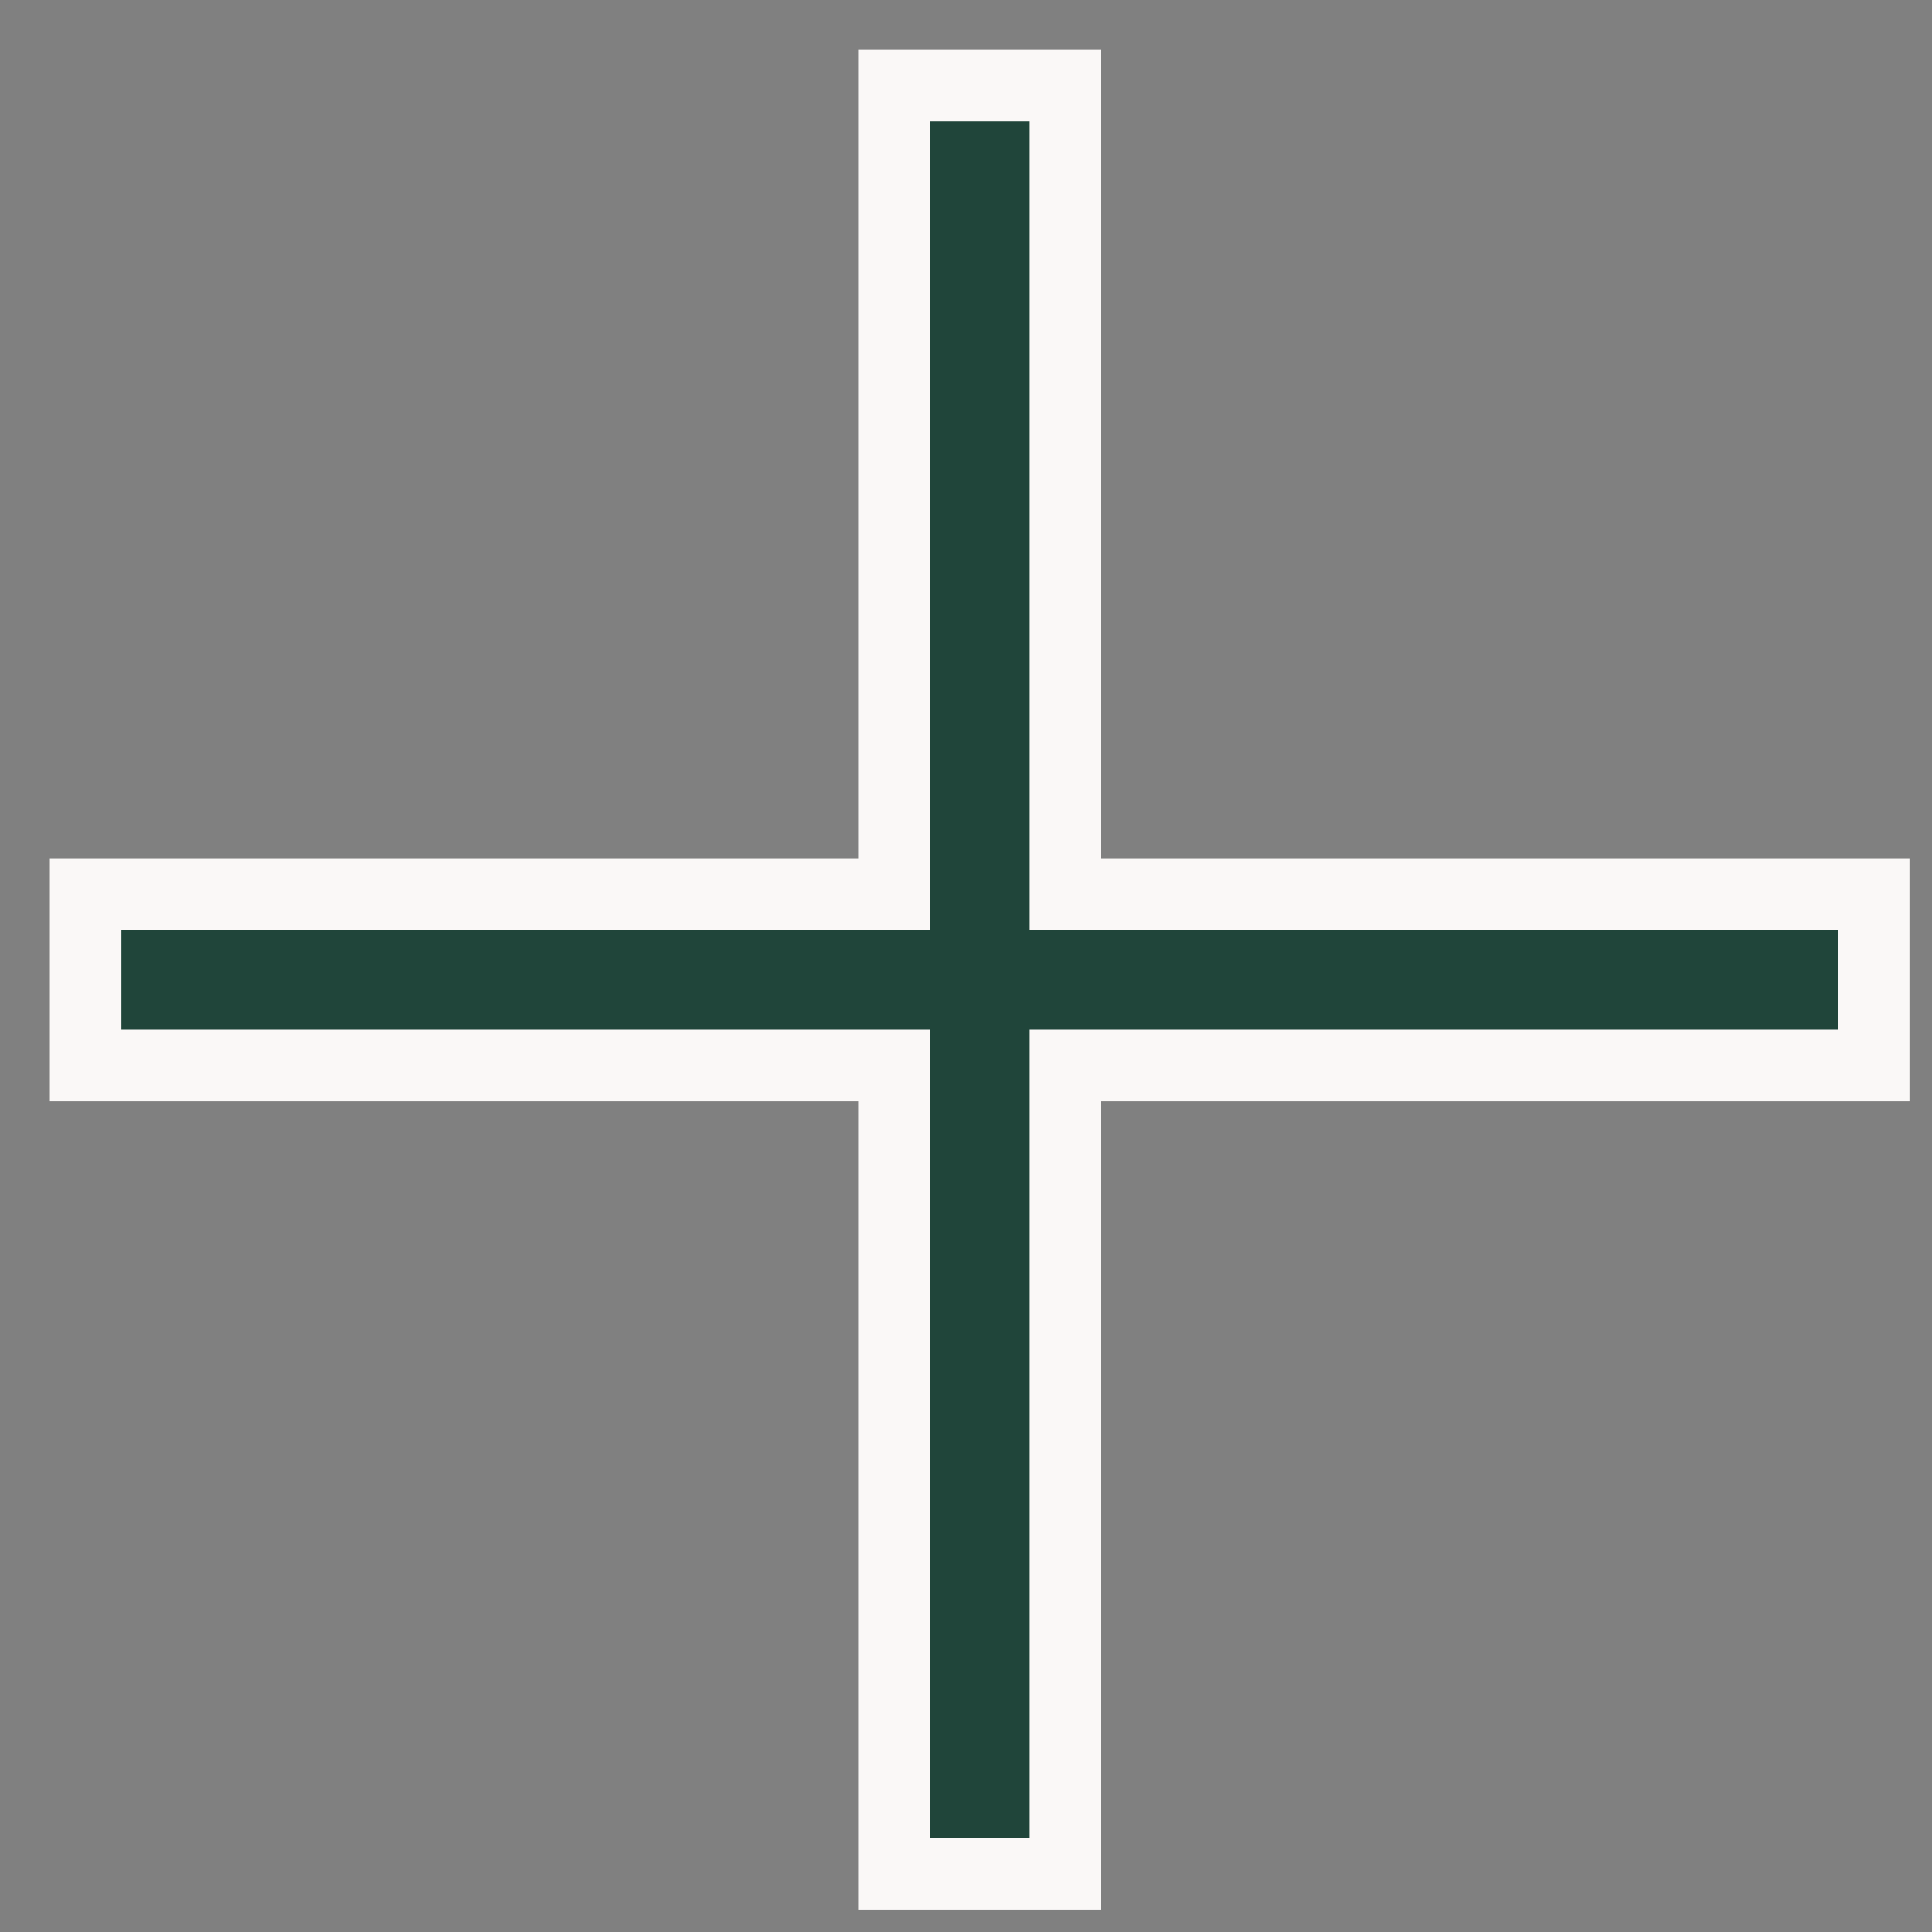 <?xml version="1.0" encoding="UTF-8"?> <svg xmlns="http://www.w3.org/2000/svg" width="27" height="27" viewBox="0 0 27 27" fill="none"><rect x="0" y="0" width="27" height="27" fill="#808080" stroke="none"/><path d="M14.89 14.891L14.89 26.186H12.493L12.493 14.891L1.197 14.891L1.197 12.494L12.493 12.494L12.493 1.198H14.89L14.89 12.494L26.185 12.494L26.185 14.891L14.89 14.891Z" fill="#20453A" stroke="#FAF8F7"></path></svg> 